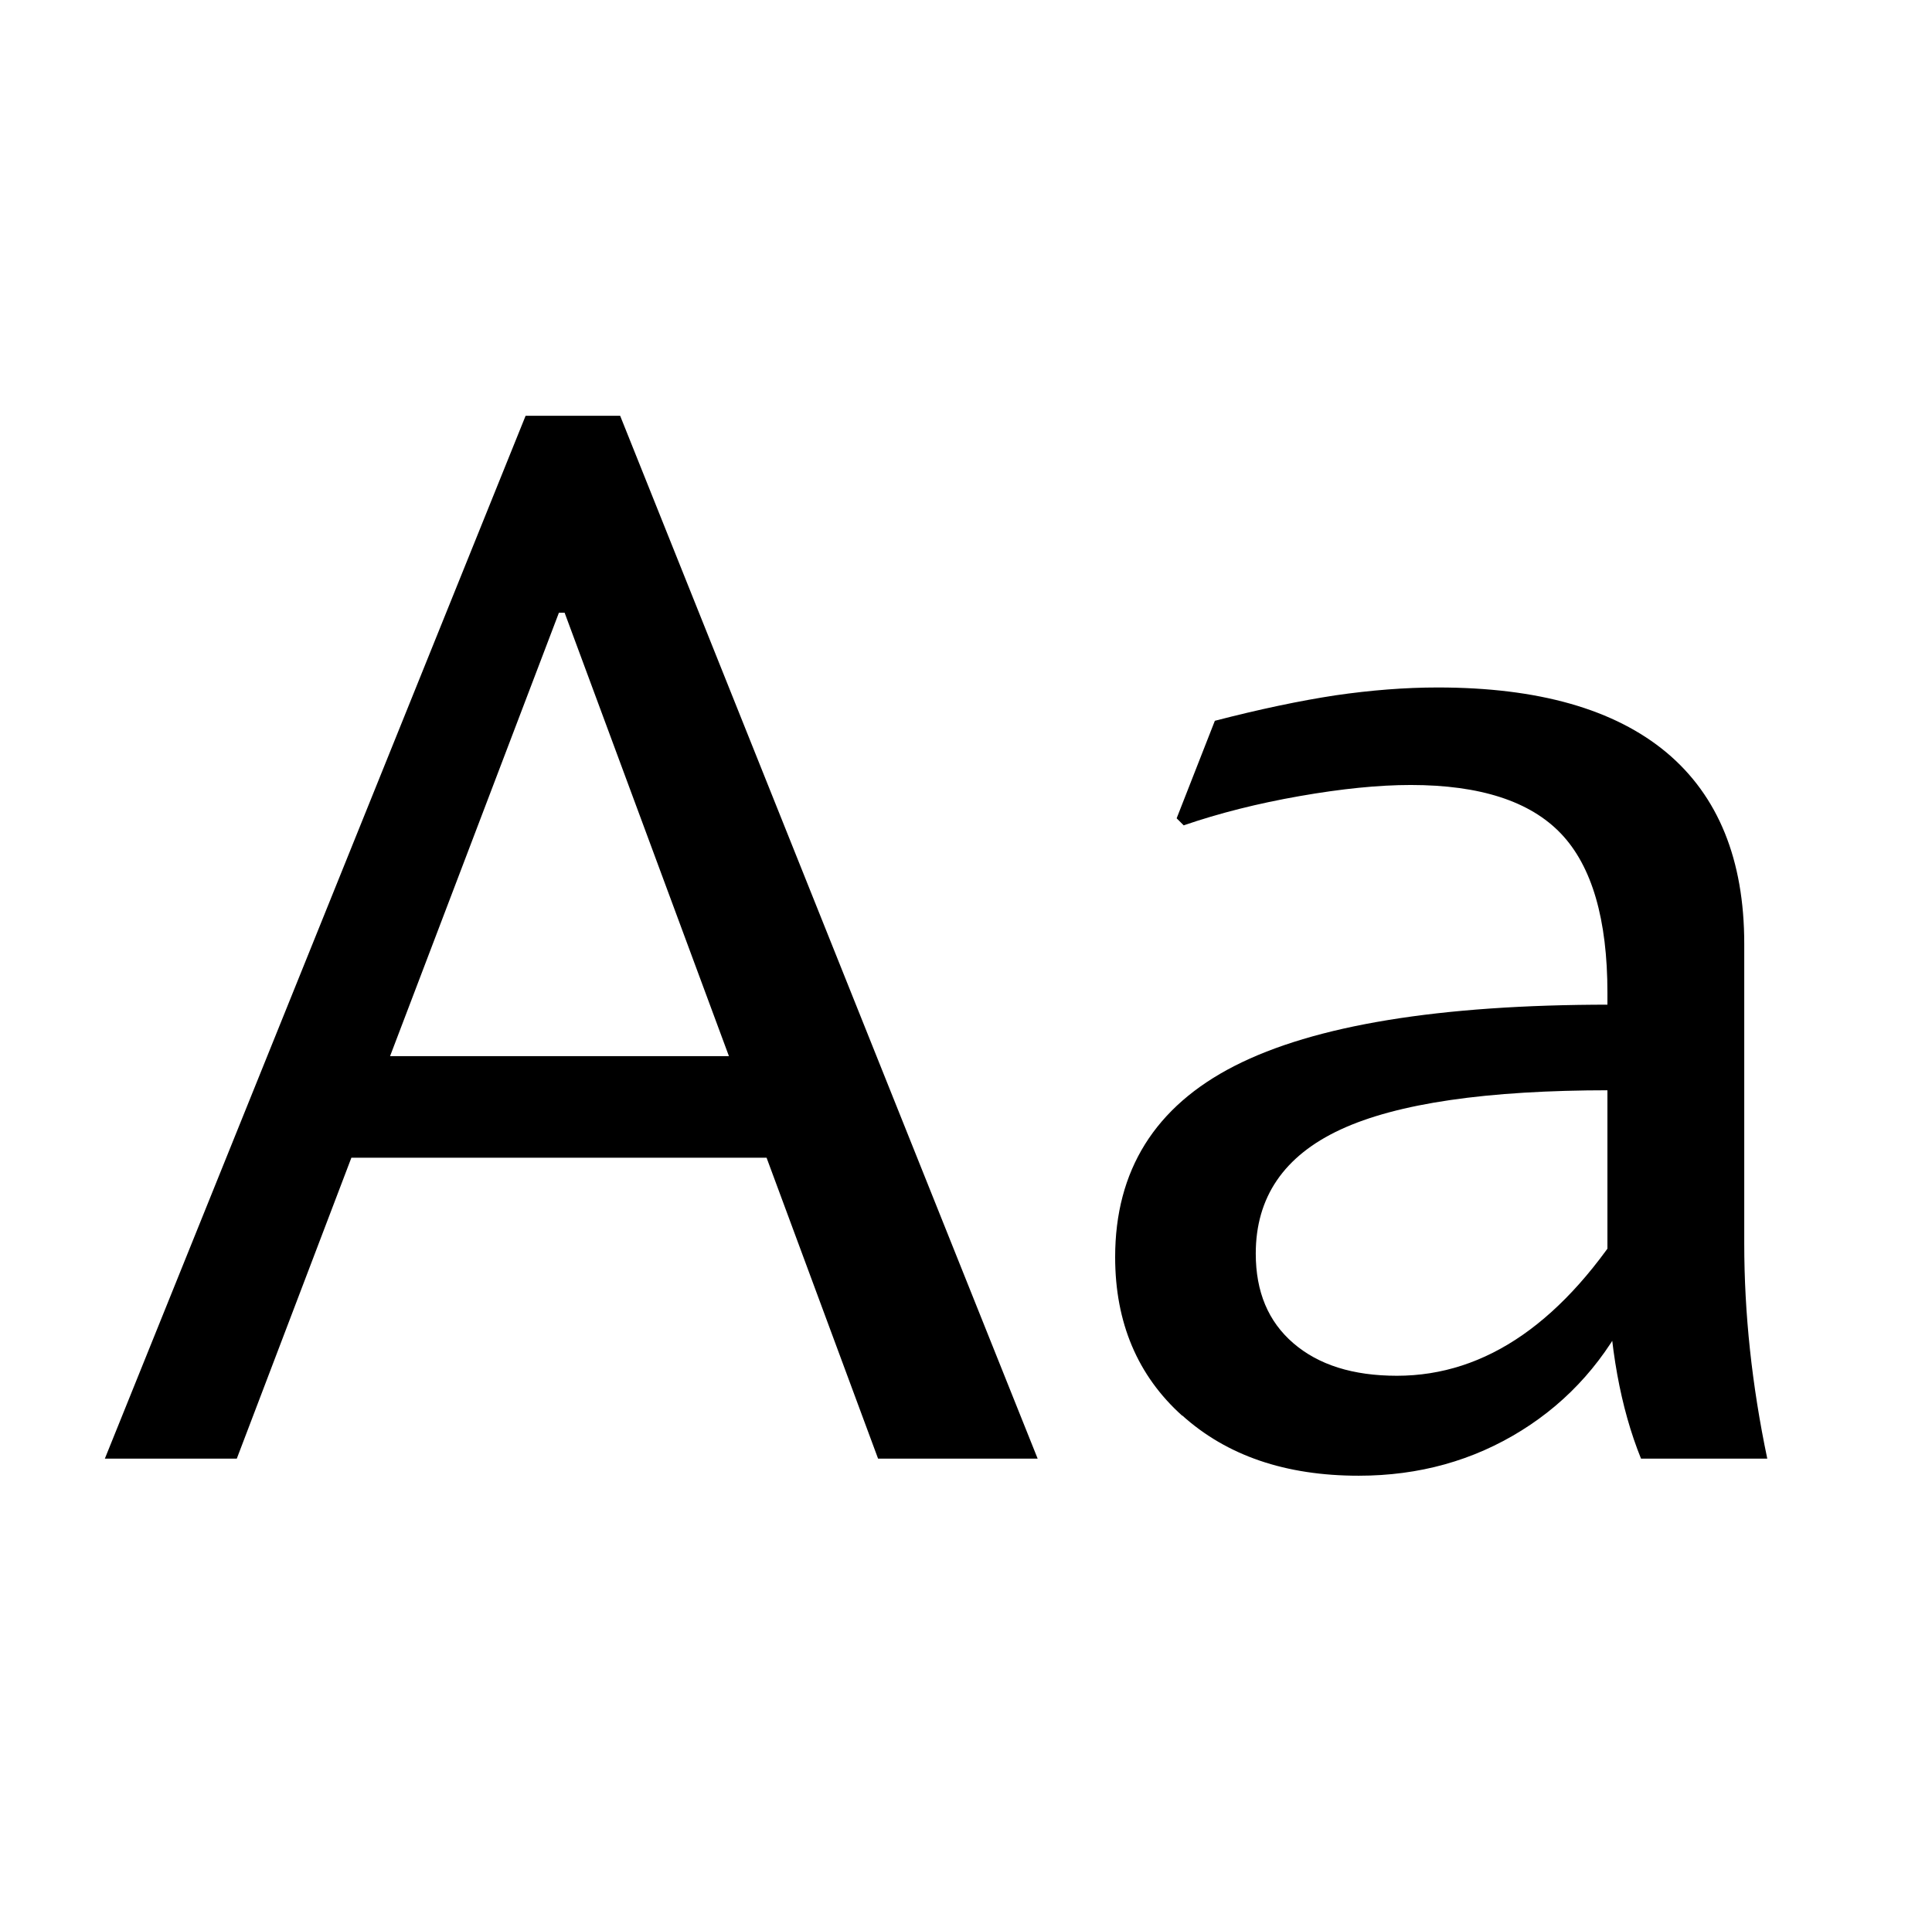 <?xml version="1.0" encoding="UTF-8"?>
<svg xmlns="http://www.w3.org/2000/svg" id="Layer_1" viewBox="0 0 71.31 70.87">
  <defs>
    <style>.cls-1{fill:none;}</style>
  </defs>
  <rect class="cls-1" x=".39" y="7.57" width="71.31" height="46.32"></rect>
  <path d="M19.4,15.35h3.49l15.41,38.5h-5.89l-11.57-31.23h-.21l-11.89,31.23H3.87L19.4,15.35ZM13.51,38.99h14.27l1.41,3.75H12.08l1.44-3.75Z"></path>
  <path d="M43.64,52.27c-1.65-1.48-2.48-3.44-2.48-5.86,0-3.2,1.47-5.56,4.41-7.06s7.55-2.26,13.84-2.26h.79v3.16h-.79c-4.53,0-7.84.48-9.93,1.45s-3.13,2.5-3.13,4.58c0,1.41.46,2.51,1.39,3.31s2.2,1.2,3.82,1.2c3.3,0,6.19-2.01,8.67-6.04v3.46c-.94,1.95-2.29,3.49-4.07,4.6s-3.78,1.67-6.01,1.67c-2.7,0-4.87-.74-6.52-2.23ZM59.33,47.05v-10.4c0-2.71-.57-4.67-1.71-5.87s-2.99-1.8-5.55-1.8c-1.19,0-2.56.14-4.1.41-1.54.27-2.97.63-4.28,1.08l-.26-.26,1.41-3.6c1.66-.43,3.14-.74,4.45-.94,1.31-.19,2.57-.29,3.78-.29,3.71,0,6.52.8,8.44,2.4,1.91,1.6,2.87,3.96,2.87,7.06v11.07c0,2.58.28,5.22.85,7.94h-4.66c-.76-1.88-1.17-4.14-1.23-6.8Z"></path>
</svg>

